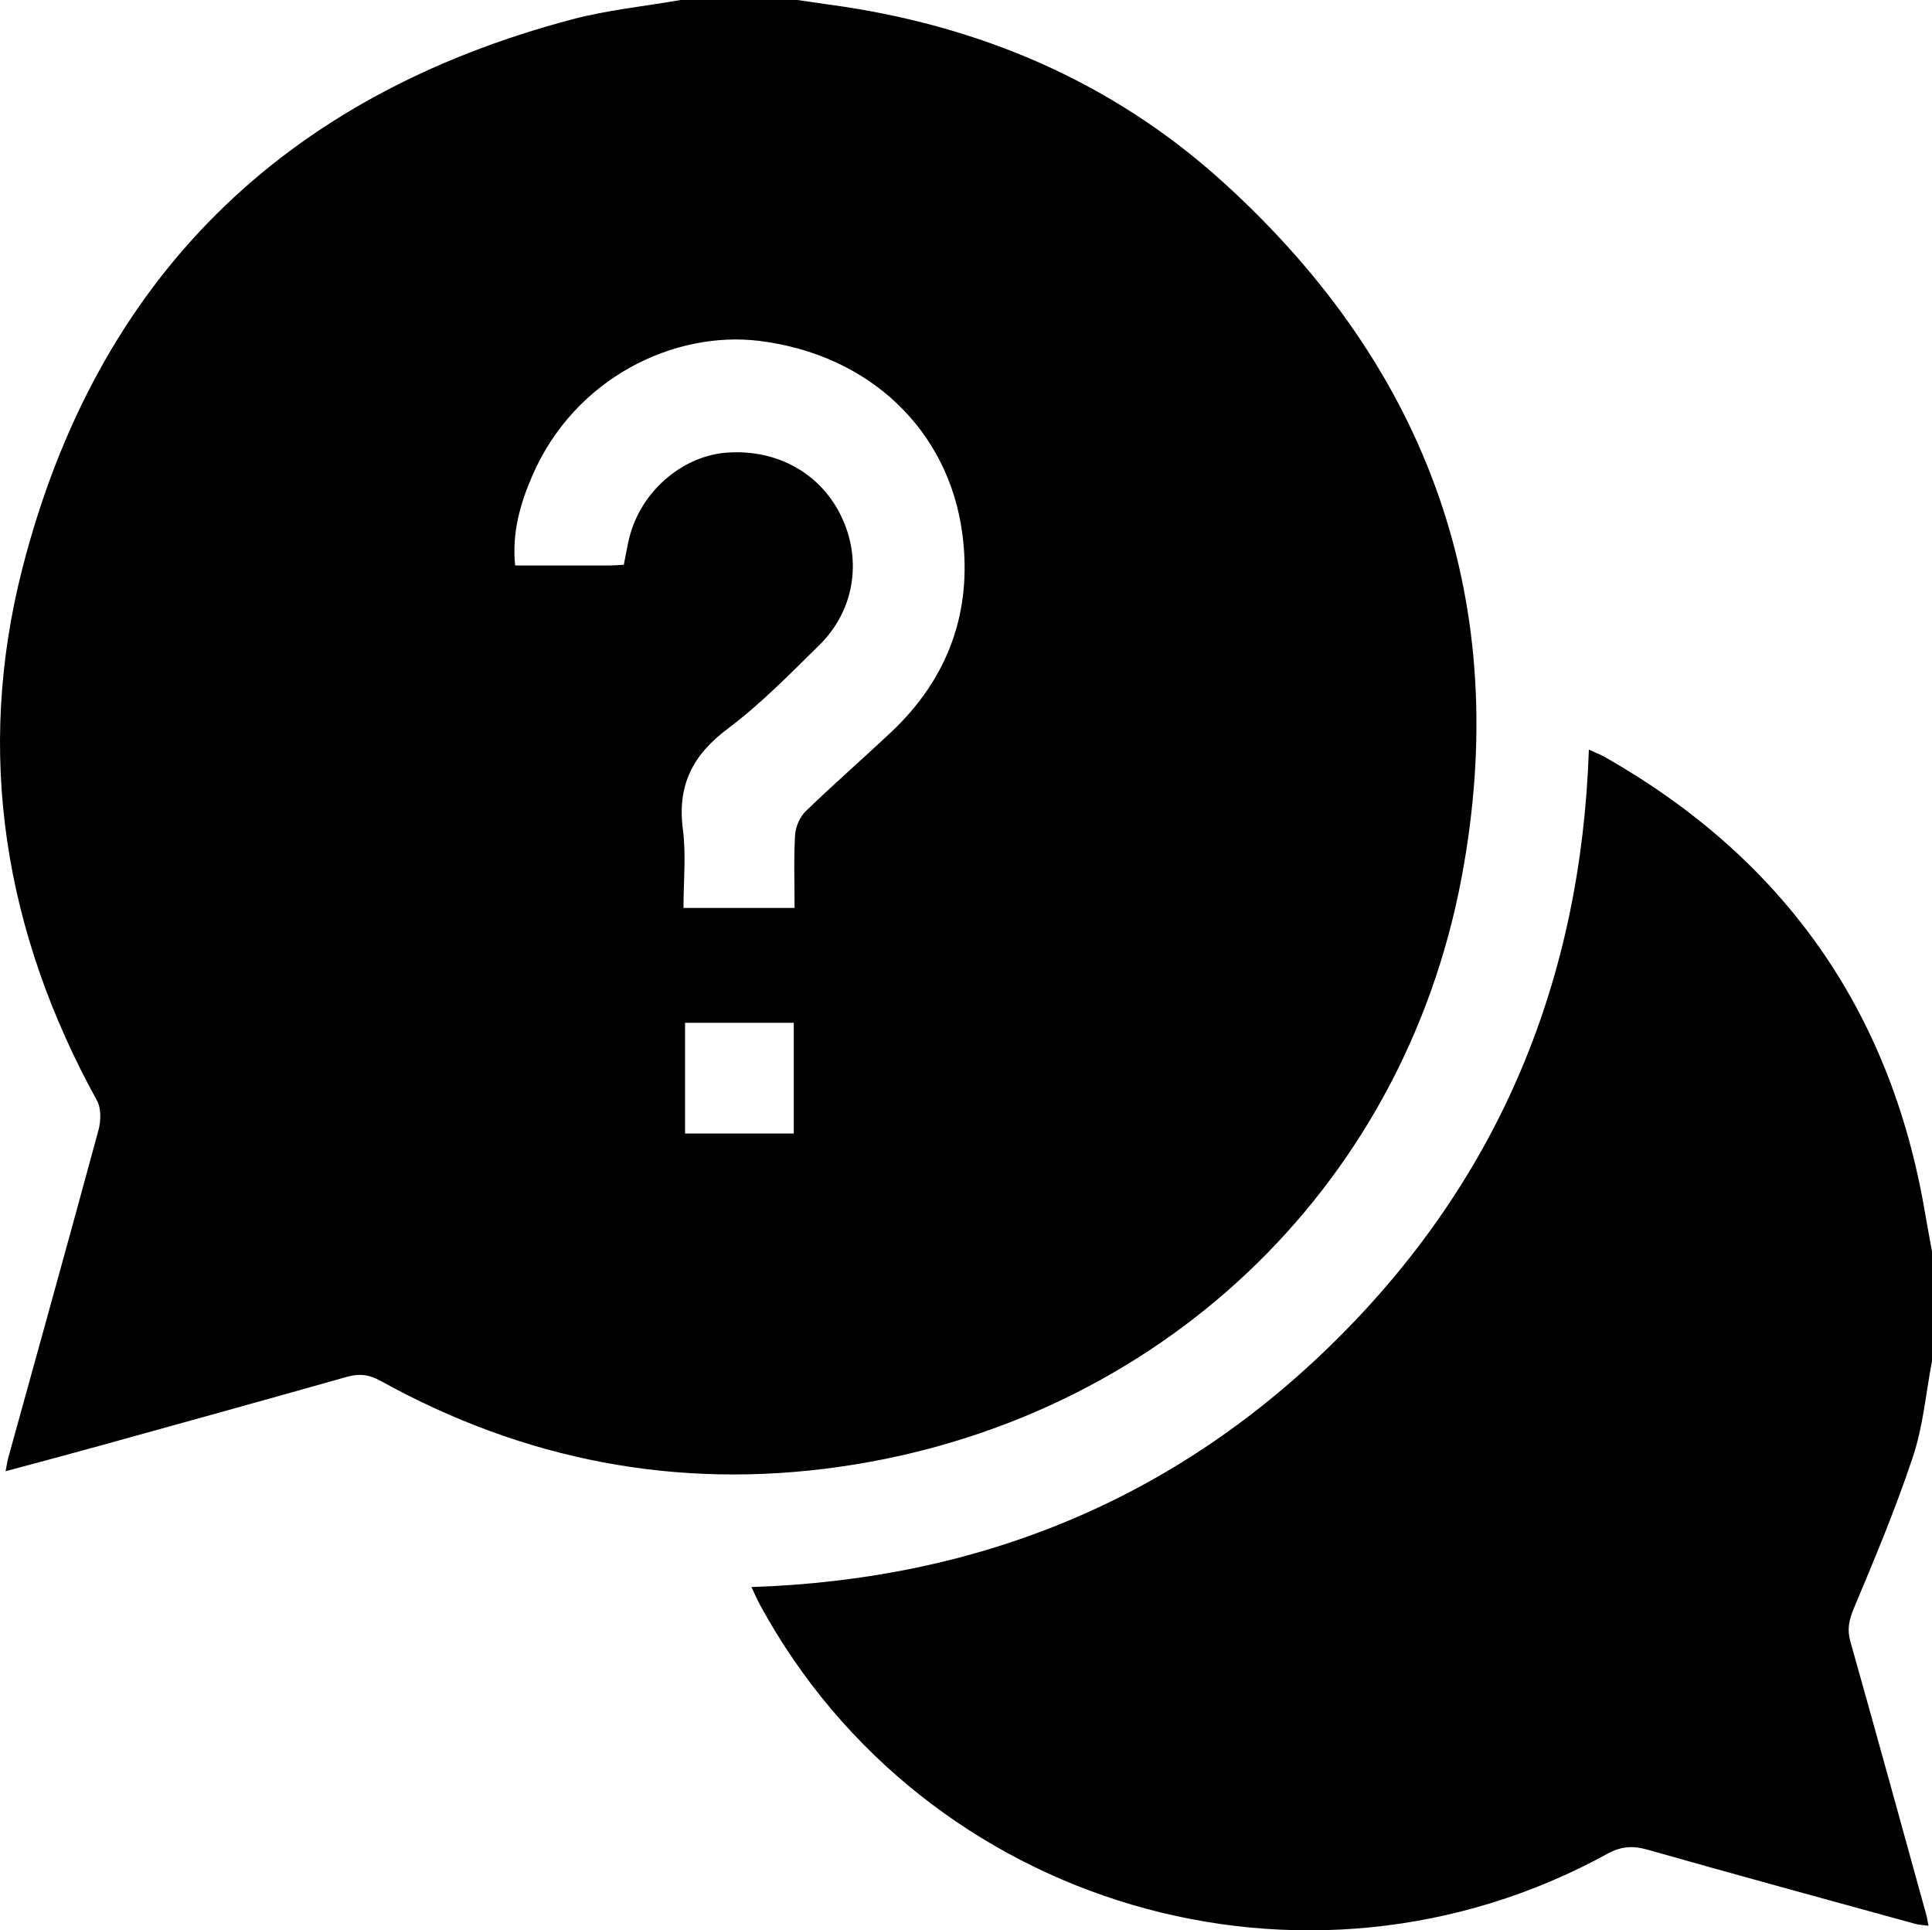 <?xml version="1.0" encoding="UTF-8"?><svg id="Layer_2" xmlns="http://www.w3.org/2000/svg" viewBox="0 0 511.58 511.05"><defs><style>.cls-1{fill:#000;stroke-width:0px;}</style></defs><g id="Layer_1-2"><g id="XaJjGq.tif"><path class="cls-1" d="M180.22,0c10.31,0,20.63,0,30.94,0,2.76.4,5.51.82,8.27,1.2,39.55,5.34,74.99,20.27,104.59,47.16,54.58,49.59,76.61,111.47,63.02,183.87-15.66,83.4-81.13,144.17-164.75,156.11-43.01,6.14-83.6-1.75-121.58-22.79-3.02-1.67-5.6-1.95-8.83-1.04-21.84,6.18-43.72,12.23-65.59,18.29-8.06,2.23-16.14,4.37-24.81,6.71.34-1.72.46-2.67.71-3.57,7.99-28.91,16.05-57.8,23.89-86.75.66-2.43.74-5.74-.4-7.81C1.15,246.83-6.66,199.45,5.97,150.31,25.64,73.75,74.95,25.39,151.44,5.14c9.39-2.49,19.18-3.46,28.78-5.14ZM210.4,240.39c0-6.72-.24-13.02.13-19.29.13-2.19,1.26-4.81,2.82-6.33,7.4-7.17,15.19-13.94,22.69-21.01,15.09-14.23,21.45-31.92,18.8-52.3-3.59-27.61-24.64-47.62-53.79-51.21-22.5-2.76-48.85,9.75-60.09,35.68-3.23,7.44-5.44,15.15-4.55,23.78,8.51,0,16.64,0,24.76,0,1.31,0,2.62-.12,4.01-.19.61-2.91,1-5.72,1.8-8.41,3.48-11.69,14.18-20.52,25.64-21.29,13.44-.91,25.02,5.72,30.39,17.4,5.25,11.44,3.12,24.55-6.06,33.57-7.82,7.69-15.56,15.63-24.3,22.17-9.3,6.97-13.34,15.04-11.83,26.61.89,6.79.16,13.78.16,20.81h29.42ZM210.18,270.78h-28.78v29.32h28.78v-29.32Z"/><path class="cls-1" d="M511.58,360.3c-1.6,8.44-2.33,17.17-5.01,25.26-4.52,13.63-10.09,26.93-15.66,40.19-1.3,3.1-1.86,5.61-.94,8.86,6.8,24.09,13.43,48.22,20.1,72.34.22.78.33,1.59.59,2.88-1.36-.18-2.44-.19-3.45-.47-23.65-6.5-47.32-12.95-70.92-19.65-3.92-1.11-6.99-.94-10.69,1.09-79.76,43.78-180.59,14.2-224.22-65.66-.78-1.42-1.42-2.92-2.41-4.97,60.67-2,112.82-23.45,155.48-66.06,42.7-42.65,64.22-94.8,66.27-155.65,1.71.79,3.03,1.29,4.24,1.97,47.12,26.78,75.54,66.74,84.7,120.25.61,3.56,1.28,7.11,1.92,10.67v28.94Z"/></g></g></svg>